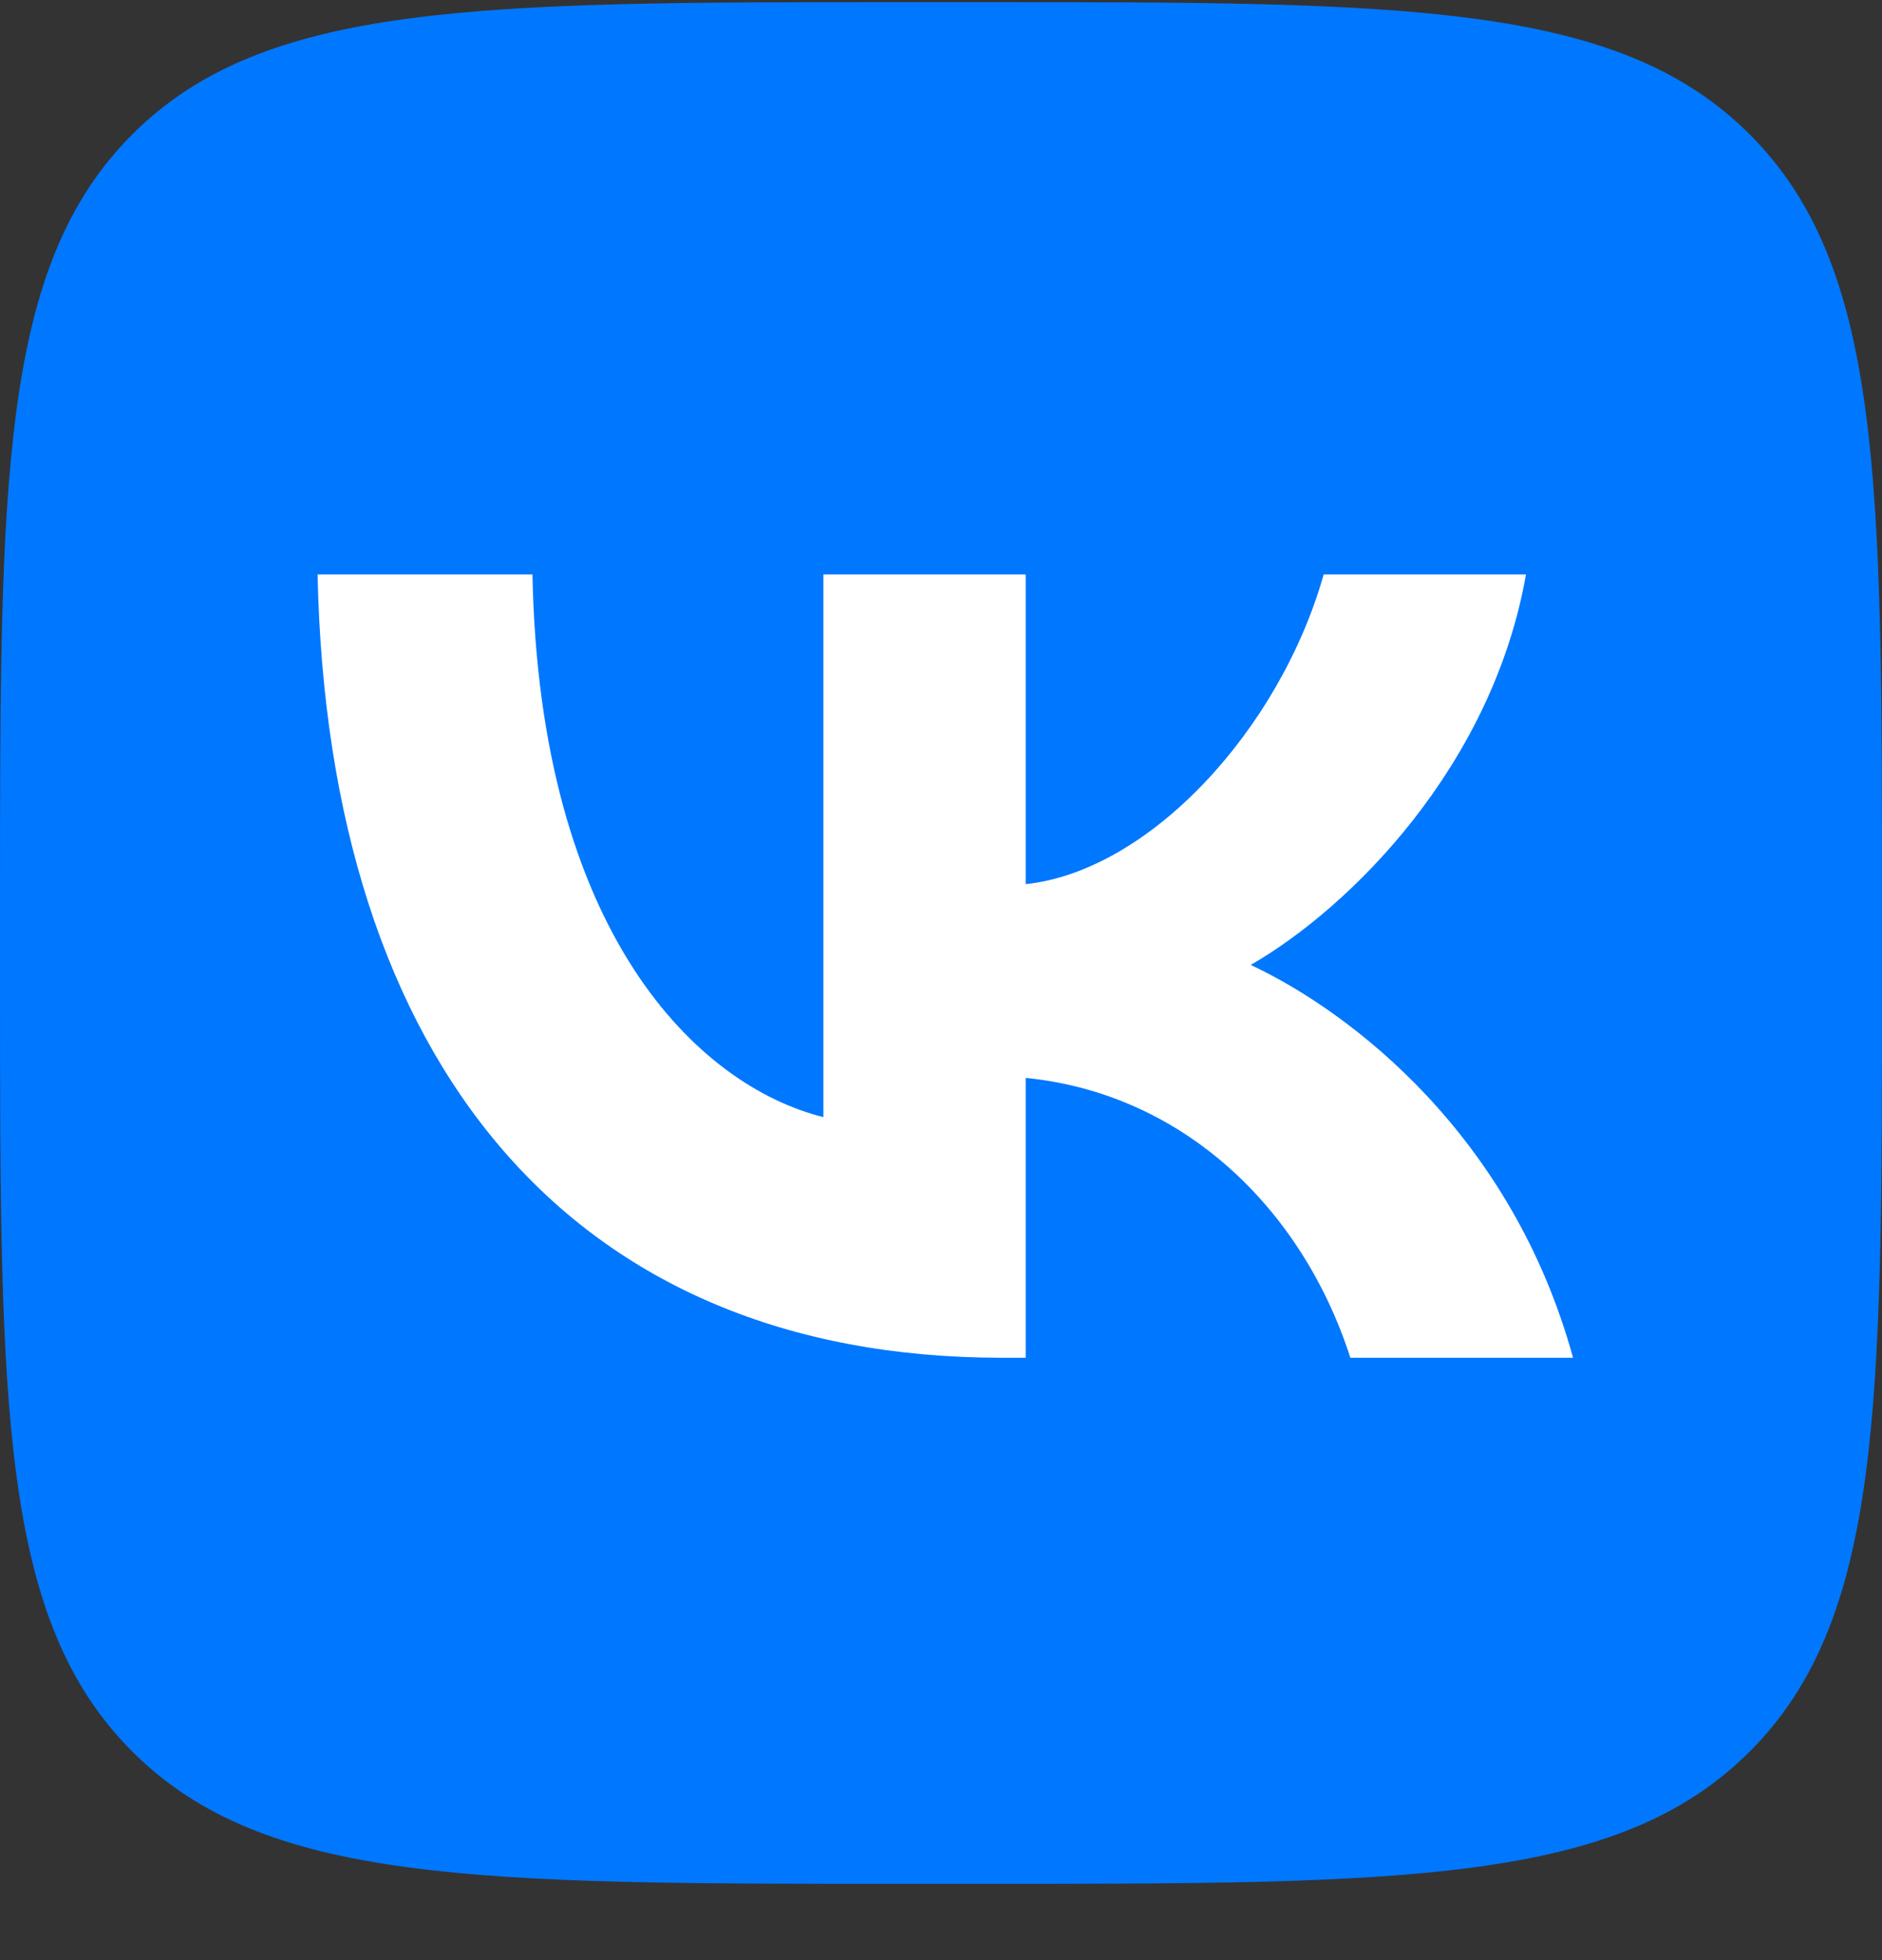 <?xml version="1.0" encoding="UTF-8"?> <svg xmlns="http://www.w3.org/2000/svg" width="24" height="25" viewBox="0 0 24 25" fill="none"><rect x="0" y="0" width="24" height="25" fill="#333333" stroke="none"/> <g clip-path="url(#clip0_1413_17175)"> <path d="M0 11.547C0 6.117 0 3.402 1.687 1.714C3.374 0.027 6.089 0.027 11.52 0.027H12.48C17.911 0.027 20.626 0.027 22.313 1.714C24 3.402 24 6.117 24 11.547V12.507C24 17.938 24 20.653 22.313 22.34C20.626 24.027 17.911 24.027 12.48 24.027H11.52C6.089 24.027 3.374 24.027 1.687 22.34C0 20.653 0 17.938 0 12.507V11.547Z" fill="#0077FF"></path> <path d="M12.77 17.317C7.3 17.317 4.18 13.568 4.05 7.327H6.79C6.88 11.908 8.9 13.848 10.5 14.248V7.327H13.08V11.277C14.66 11.107 16.32 9.307 16.88 7.327H19.46C19.03 9.767 17.23 11.568 15.95 12.307C17.23 12.908 19.28 14.477 20.06 17.317H17.22C16.61 15.418 15.09 13.947 13.08 13.748V17.317H12.77Z" fill="white"></path> </g> <defs> <clipPath id="clip0_1413_17175"> <rect width="24" height="24" fill="white" transform="translate(0 0.027)"></rect> </clipPath> </defs> </svg> 